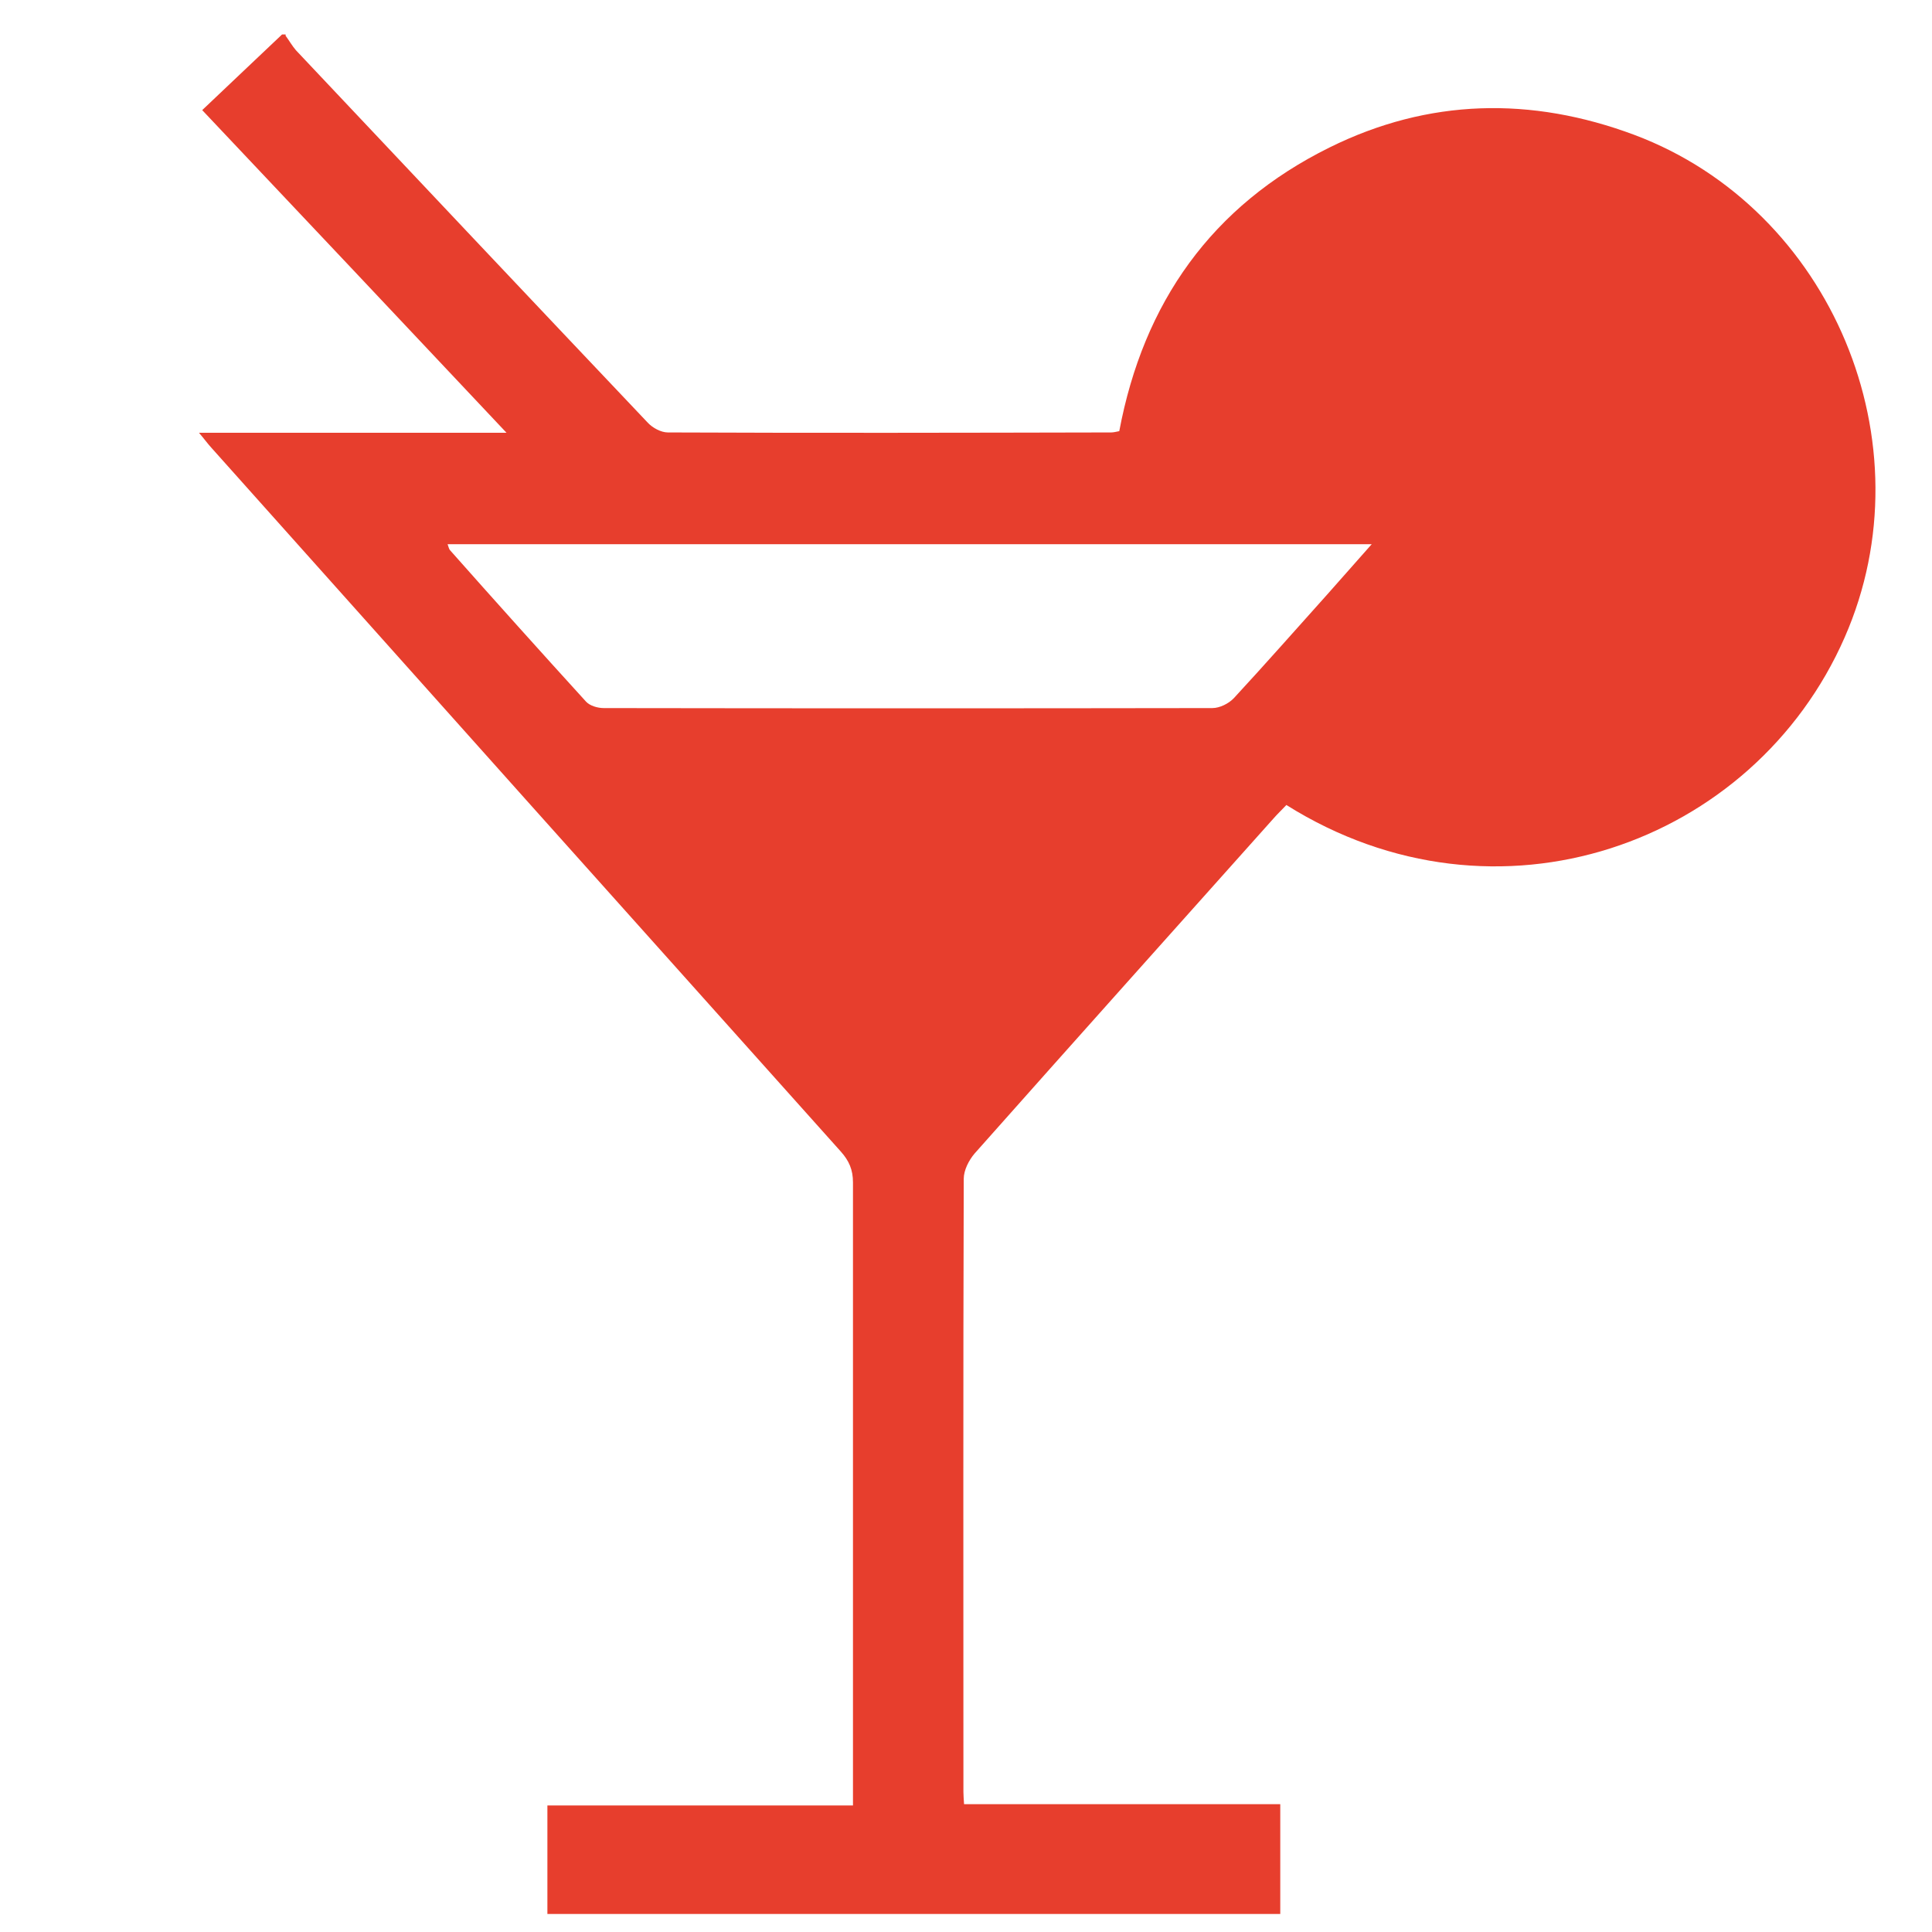 <?xml version="1.0" encoding="UTF-8"?>
<svg id="Layer_1" data-name="Layer 1" xmlns="http://www.w3.org/2000/svg" viewBox="0 0 60 60">
  <defs>
    <style>
      .cls-1 {
        fill: #e73e2d;
        stroke-width: 0px;
      }
    </style>
  </defs>
  <path class="cls-1" d="m8.87,1.11c.11.15.2.31.32.45,3.64,3.86,7.28,7.72,10.93,11.57.15.16.41.3.62.3,4.59.02,9.18.01,13.77,0,.07,0,.15-.02.25-.04.75-3.99,2.87-7,6.53-8.81,3.07-1.52,6.26-1.59,9.47-.39,6.12,2.3,9.17,9.58,6.53,15.6-2.82,6.44-10.81,9.31-17.34,5.21-.13.14-.28.28-.41.43-3.09,3.46-6.19,6.92-9.27,10.39-.18.21-.34.52-.34.79-.02,6.35-.01,12.7-.01,19.04,0,.11.01.22.02.38h9.82v3.41h-22.76v-3.37h9.49c0-.25,0-.45,0-.65,0-6.23,0-12.47,0-18.7,0-.39-.12-.67-.38-.96-6.52-7.28-13.04-14.57-19.55-21.86-.11-.12-.21-.26-.38-.46h9.55c-3.22-3.42-6.32-6.71-9.45-10.02.85-.81,1.67-1.58,2.48-2.35.04,0,.08,0,.11,0Zm33.72,15.79H13.9c.03.08.04.14.07.18,1.4,1.58,2.81,3.15,4.23,4.71.12.13.36.2.55.2,6.3.01,12.6.01,18.9,0,.23,0,.51-.14.67-.31.98-1.06,1.94-2.15,2.9-3.22.44-.49.87-.99,1.38-1.56Z"/>
</svg>